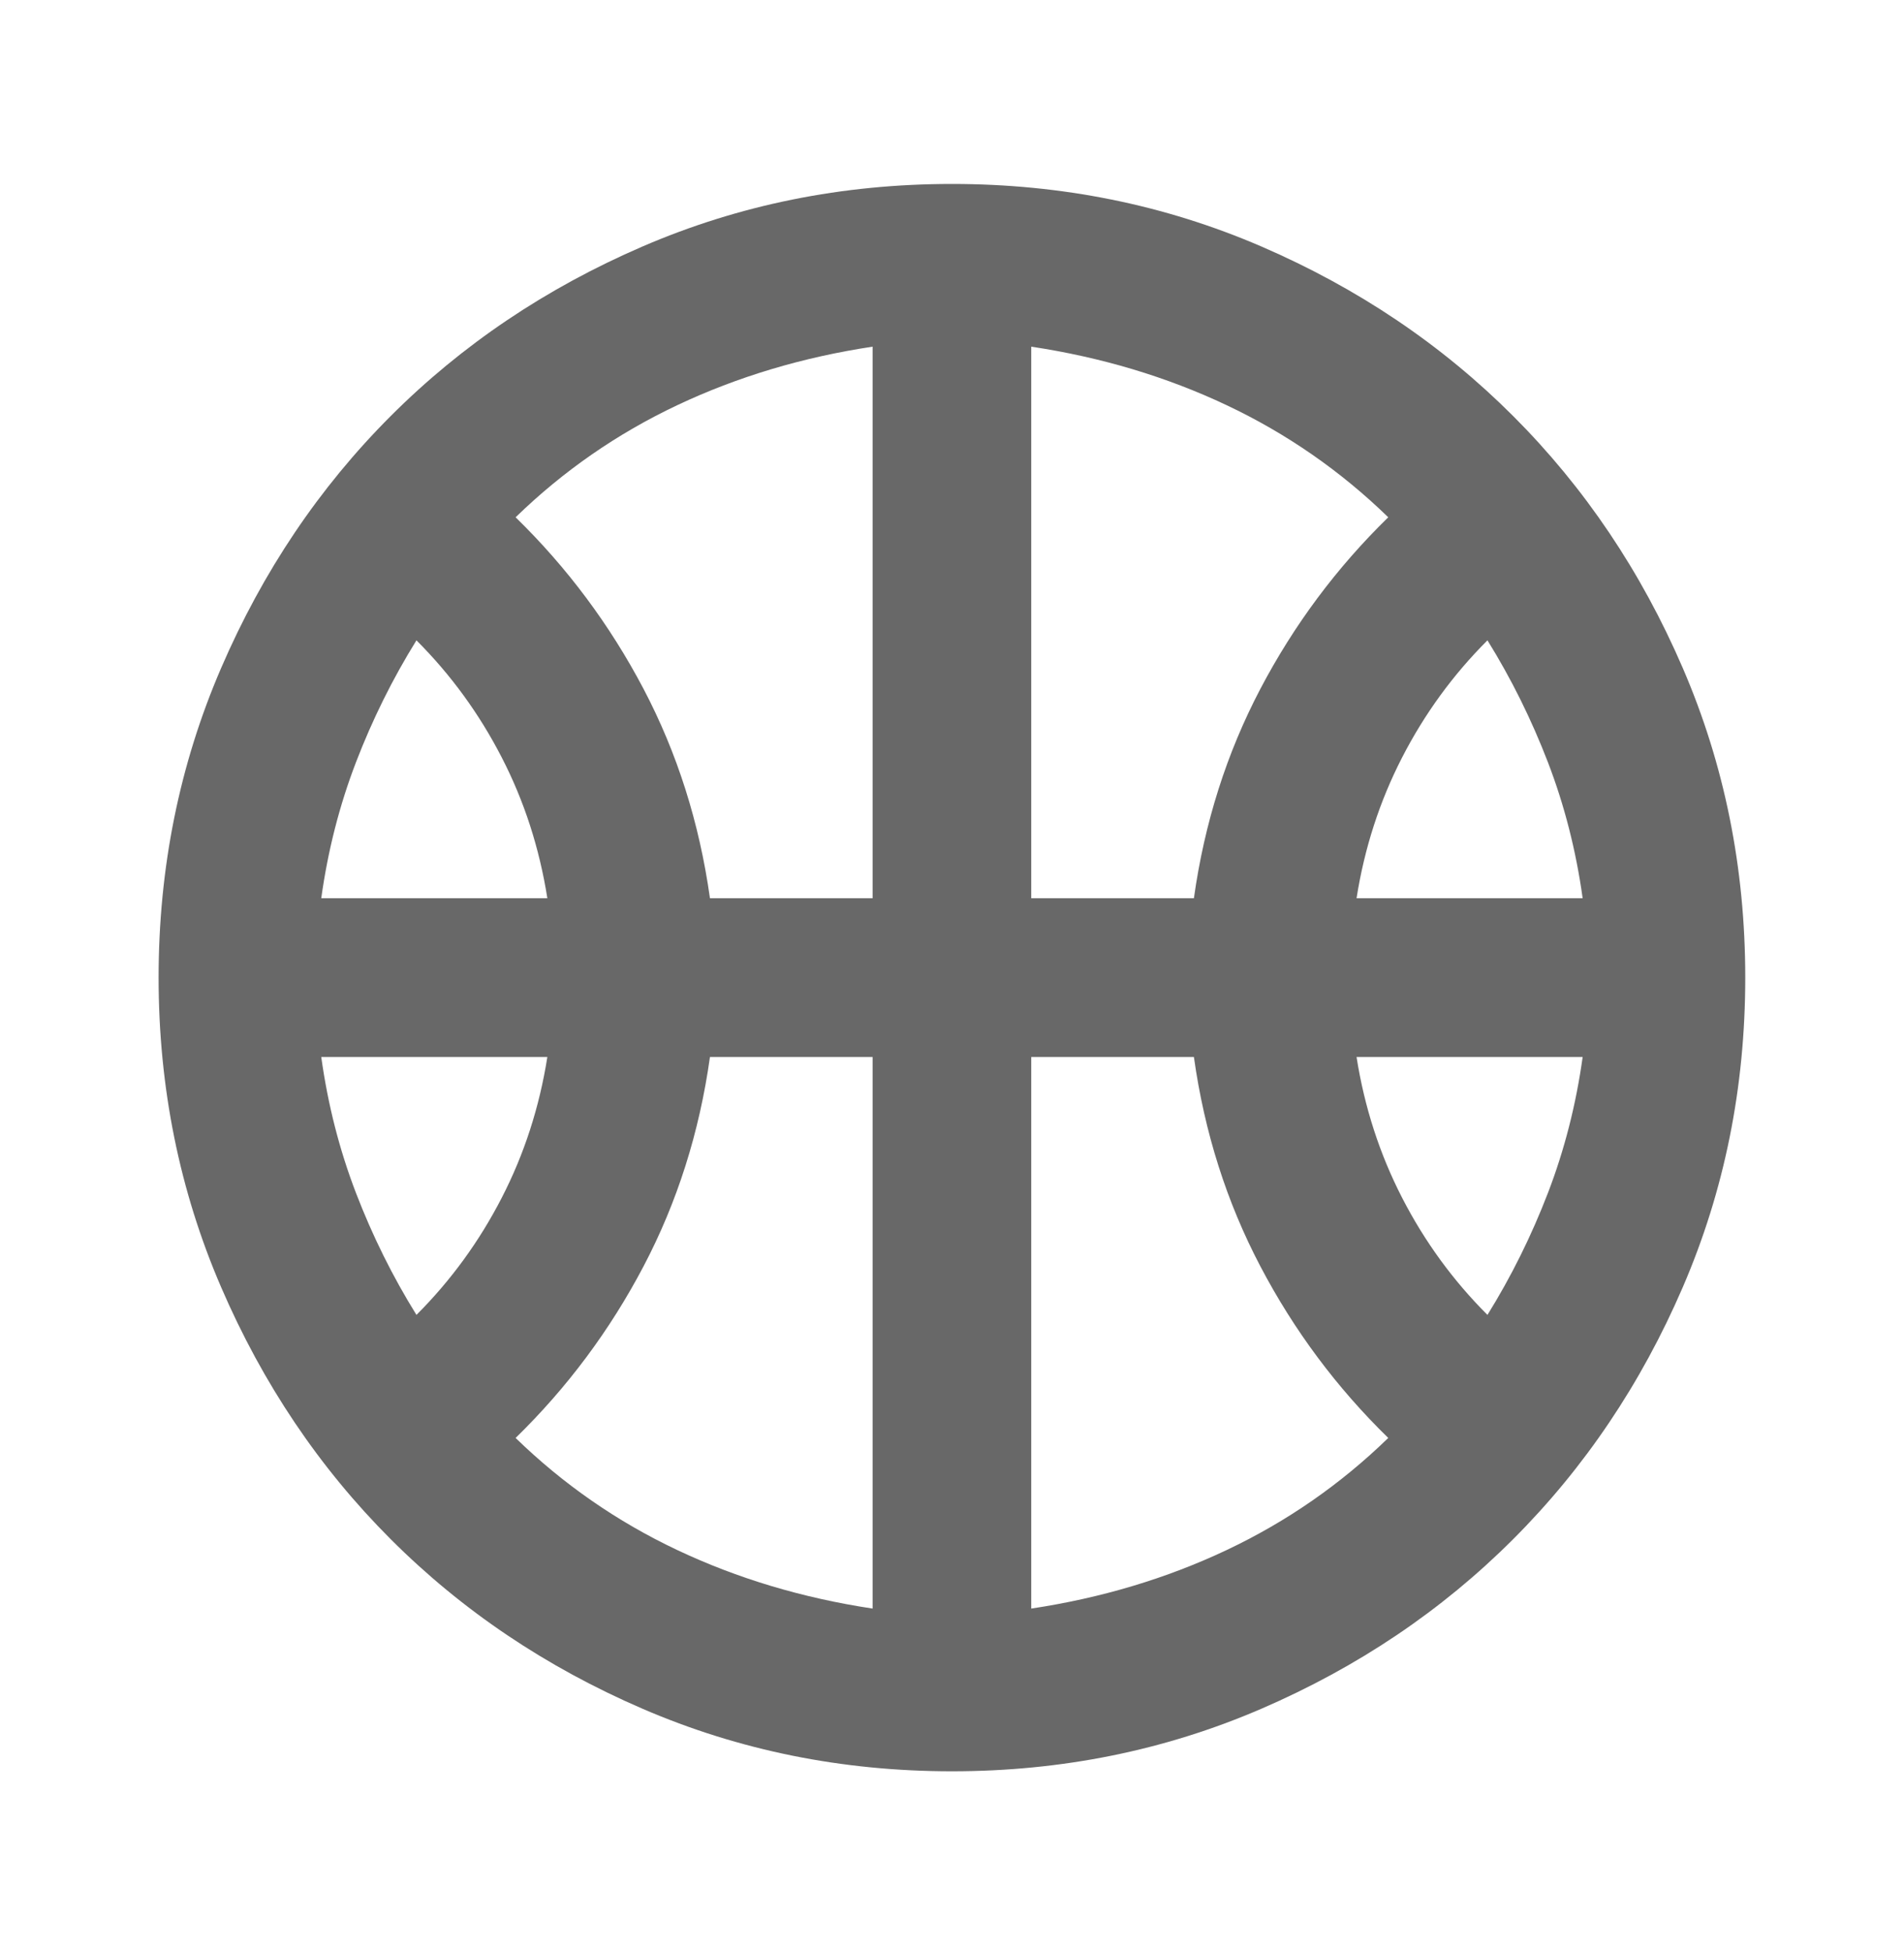 <svg width="40" height="41" viewBox="0 0 40 41" fill="none" xmlns="http://www.w3.org/2000/svg">
<mask id="mask0_3974_14535" style="mask-type:alpha" maskUnits="userSpaceOnUse" x="0" y="0" width="40" height="41">
<rect y="0.529" width="40" height="40" fill="#D9D9D9"/>
</mask>
<g mask="url(#mask0_3974_14535)">
<path d="M6.749 18.863H11.499C11.332 17.808 11.013 16.822 10.54 15.905C10.068 14.988 9.471 14.169 8.749 13.447C8.249 14.252 7.825 15.106 7.478 16.009C7.131 16.912 6.888 17.863 6.749 18.863ZM28.499 18.863H33.249C33.11 17.863 32.867 16.912 32.52 16.009C32.172 15.106 31.749 14.252 31.249 13.447C30.526 14.169 29.929 14.988 29.457 15.905C28.985 16.822 28.665 17.808 28.499 18.863ZM8.749 27.613C9.471 26.891 10.068 26.072 10.54 25.155C11.013 24.238 11.332 23.252 11.499 22.197H6.749C6.888 23.197 7.131 24.148 7.478 25.051C7.825 25.954 8.249 26.808 8.749 27.613ZM31.249 27.613C31.749 26.808 32.172 25.954 32.52 25.051C32.867 24.148 33.11 23.197 33.249 22.197H28.499C28.665 23.252 28.985 24.238 29.457 25.155C29.929 26.072 30.526 26.891 31.249 27.613ZM14.915 18.863H18.332V7.28C16.86 7.502 15.492 7.912 14.228 8.509C12.964 9.106 11.832 9.891 10.832 10.863C11.915 11.919 12.811 13.12 13.52 14.467C14.228 15.815 14.693 17.28 14.915 18.863ZM21.665 18.863H25.082C25.304 17.28 25.77 15.815 26.478 14.467C27.186 13.12 28.082 11.919 29.165 10.863C28.165 9.891 27.033 9.106 25.77 8.509C24.506 7.912 23.138 7.502 21.665 7.28V18.863ZM18.332 33.78V22.197H14.915C14.693 23.78 14.228 25.245 13.52 26.592C12.811 27.94 11.915 29.141 10.832 30.197C11.832 31.169 12.964 31.954 14.228 32.551C15.492 33.148 16.86 33.558 18.332 33.78ZM21.665 33.78C23.138 33.558 24.506 33.148 25.77 32.551C27.033 31.954 28.165 31.169 29.165 30.197C28.082 29.141 27.186 27.94 26.478 26.592C25.77 25.245 25.304 23.78 25.082 22.197H21.665V33.78ZM19.999 37.197C17.693 37.197 15.527 36.759 13.499 35.884C11.471 35.009 9.707 33.822 8.207 32.322C6.707 30.822 5.52 29.058 4.645 27.03C3.77 25.002 3.332 22.835 3.332 20.53C3.332 18.224 3.77 16.058 4.645 14.03C5.52 12.002 6.707 10.238 8.207 8.738C9.707 7.238 11.471 6.051 13.499 5.176C15.527 4.301 17.693 3.863 19.999 3.863C22.304 3.863 24.471 4.301 26.499 5.176C28.526 6.051 30.29 7.238 31.79 8.738C33.29 10.238 34.478 12.002 35.353 14.03C36.228 16.058 36.665 18.224 36.665 20.53C36.665 22.835 36.228 25.002 35.353 27.03C34.478 29.058 33.29 30.822 31.79 32.322C30.29 33.822 28.526 35.009 26.499 35.884C24.471 36.759 22.304 37.197 19.999 37.197Z" fill="#686868"/>
</g>
</svg>
